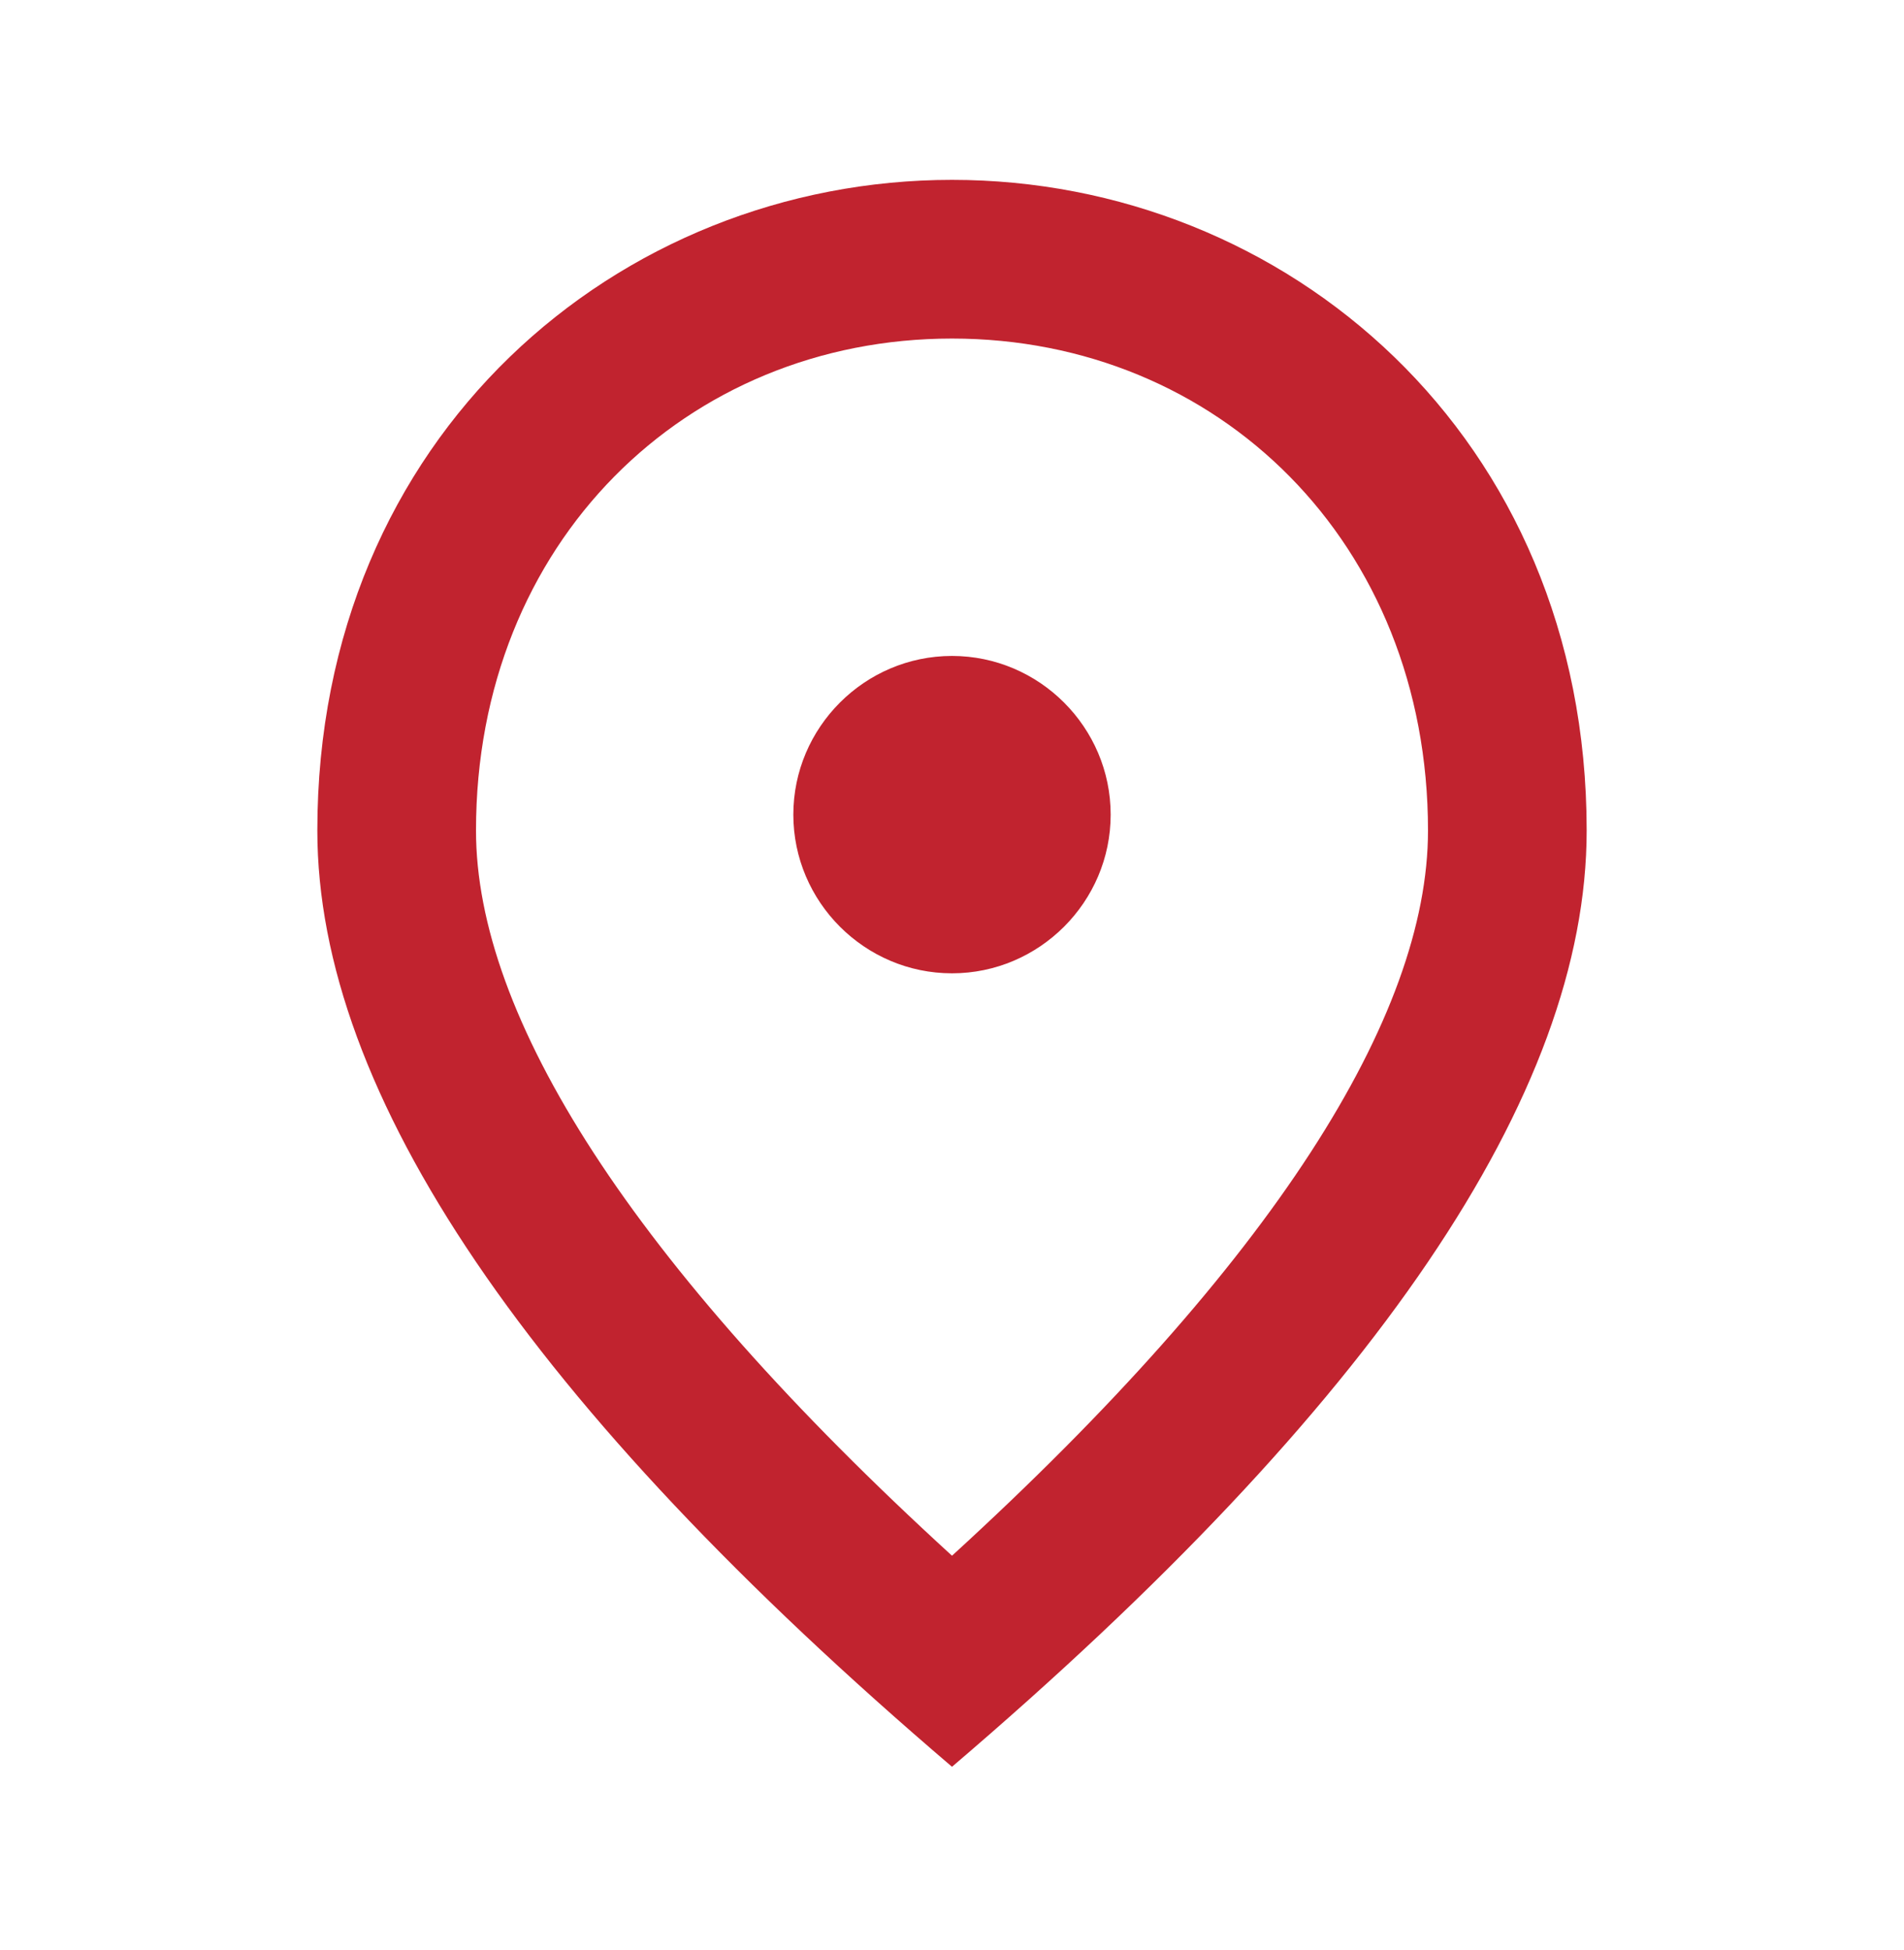 <svg width="42" height="43" viewBox="0 0 42 43" fill="none" xmlns="http://www.w3.org/2000/svg">
<path d="M21 21.467C19.075 21.467 17.5 19.892 17.5 17.967C17.5 16.042 19.075 14.467 21 14.467C22.925 14.467 24.5 16.042 24.5 17.967C24.5 19.892 22.925 21.467 21 21.467ZM31.5 18.317C31.5 11.964 26.863 7.467 21 7.467C15.137 7.467 10.5 11.964 10.5 18.317C10.5 22.412 13.912 27.837 21 34.312C28.087 27.837 31.5 22.412 31.5 18.317ZM21 3.967C28.35 3.967 35 9.602 35 18.317C35 24.127 30.328 31.004 21 38.967C11.672 31.004 7 24.127 7 18.317C7 9.602 13.65 3.967 21 3.967Z" fill="#C1232F"/>
</svg>
